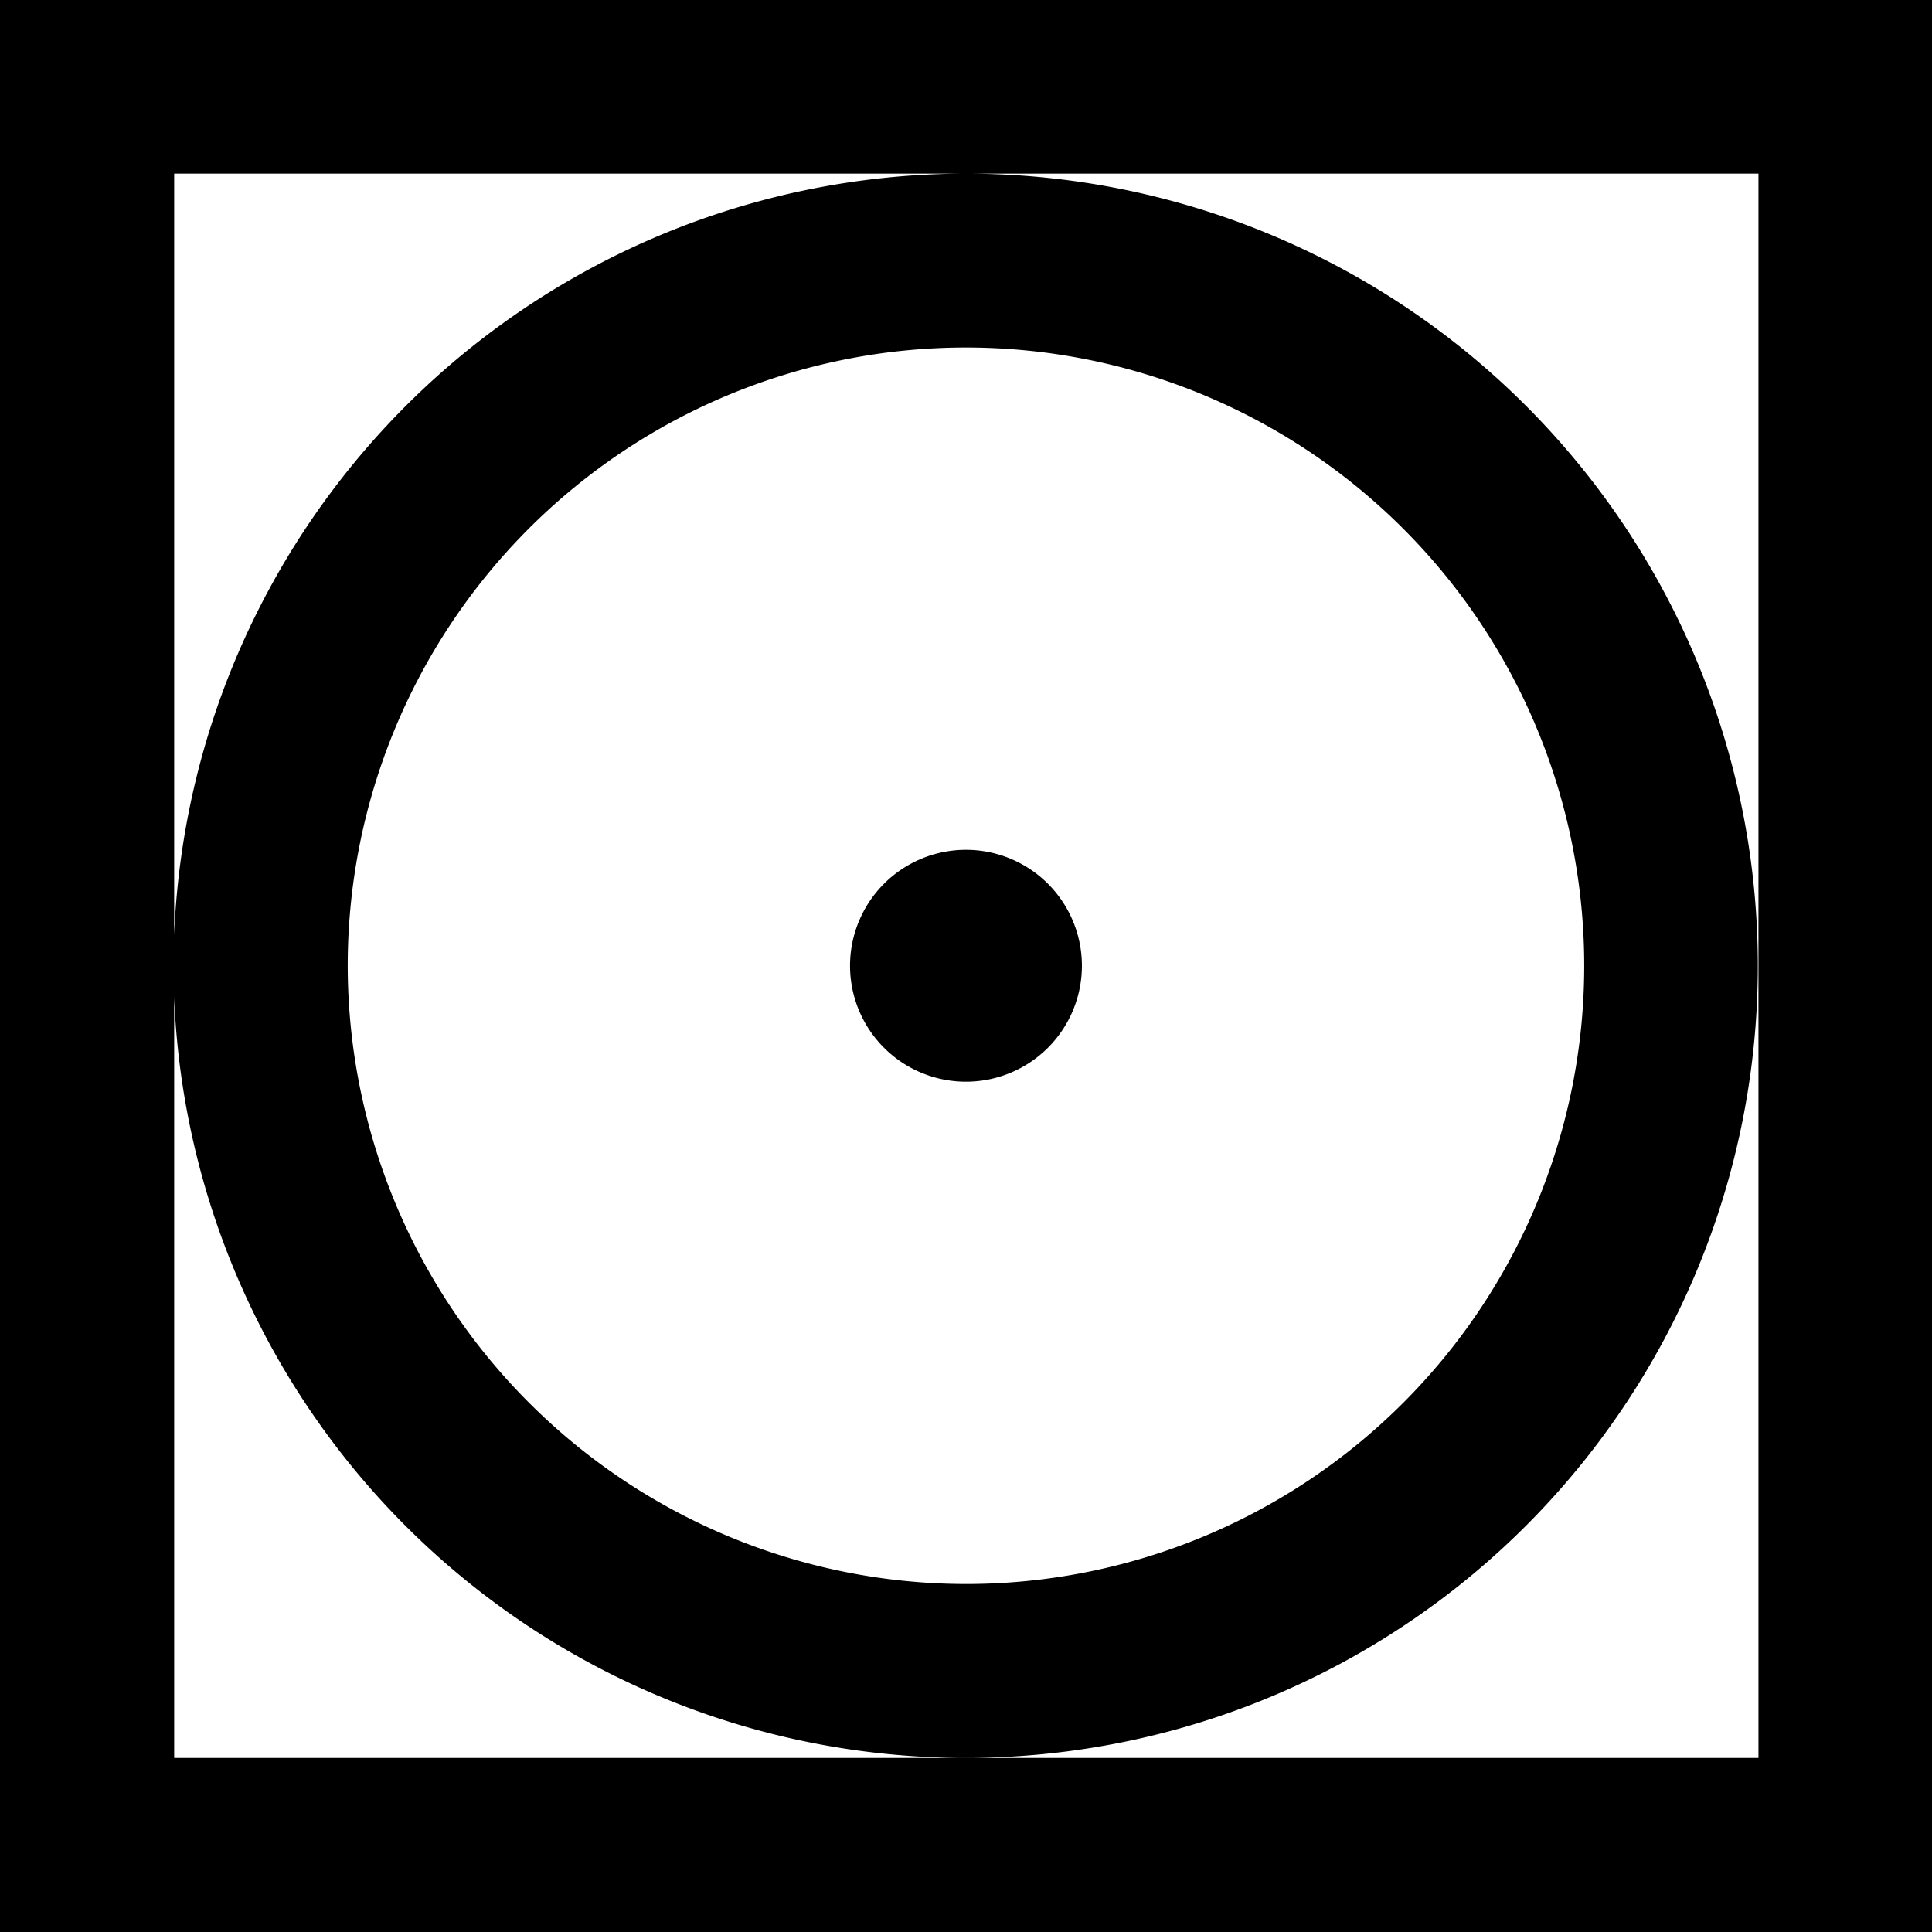 <svg xmlns="http://www.w3.org/2000/svg" width="27.731" height="27.732" viewBox="0 0 27.731 27.732"><g transform="translate(0 0)"><path d="M183.731,306.622V278.89H156v27.732Zm-2.5-2.5H158.5v-22.74h22.74v22.74Zm-22.74-11.37a11.37,11.37,0,1,0,11.37-11.37,11.383,11.383,0,0,0-11.37,11.37Zm2.5,0a8.874,8.874,0,1,1,8.874,8.874,8.884,8.884,0,0,1-8.874-8.874Zm7.21,0a1.664,1.664,0,1,0,1.664-1.664,1.664,1.664,0,0,0-1.664,1.664Z" transform="translate(-156 -278.89)"/></g></svg>